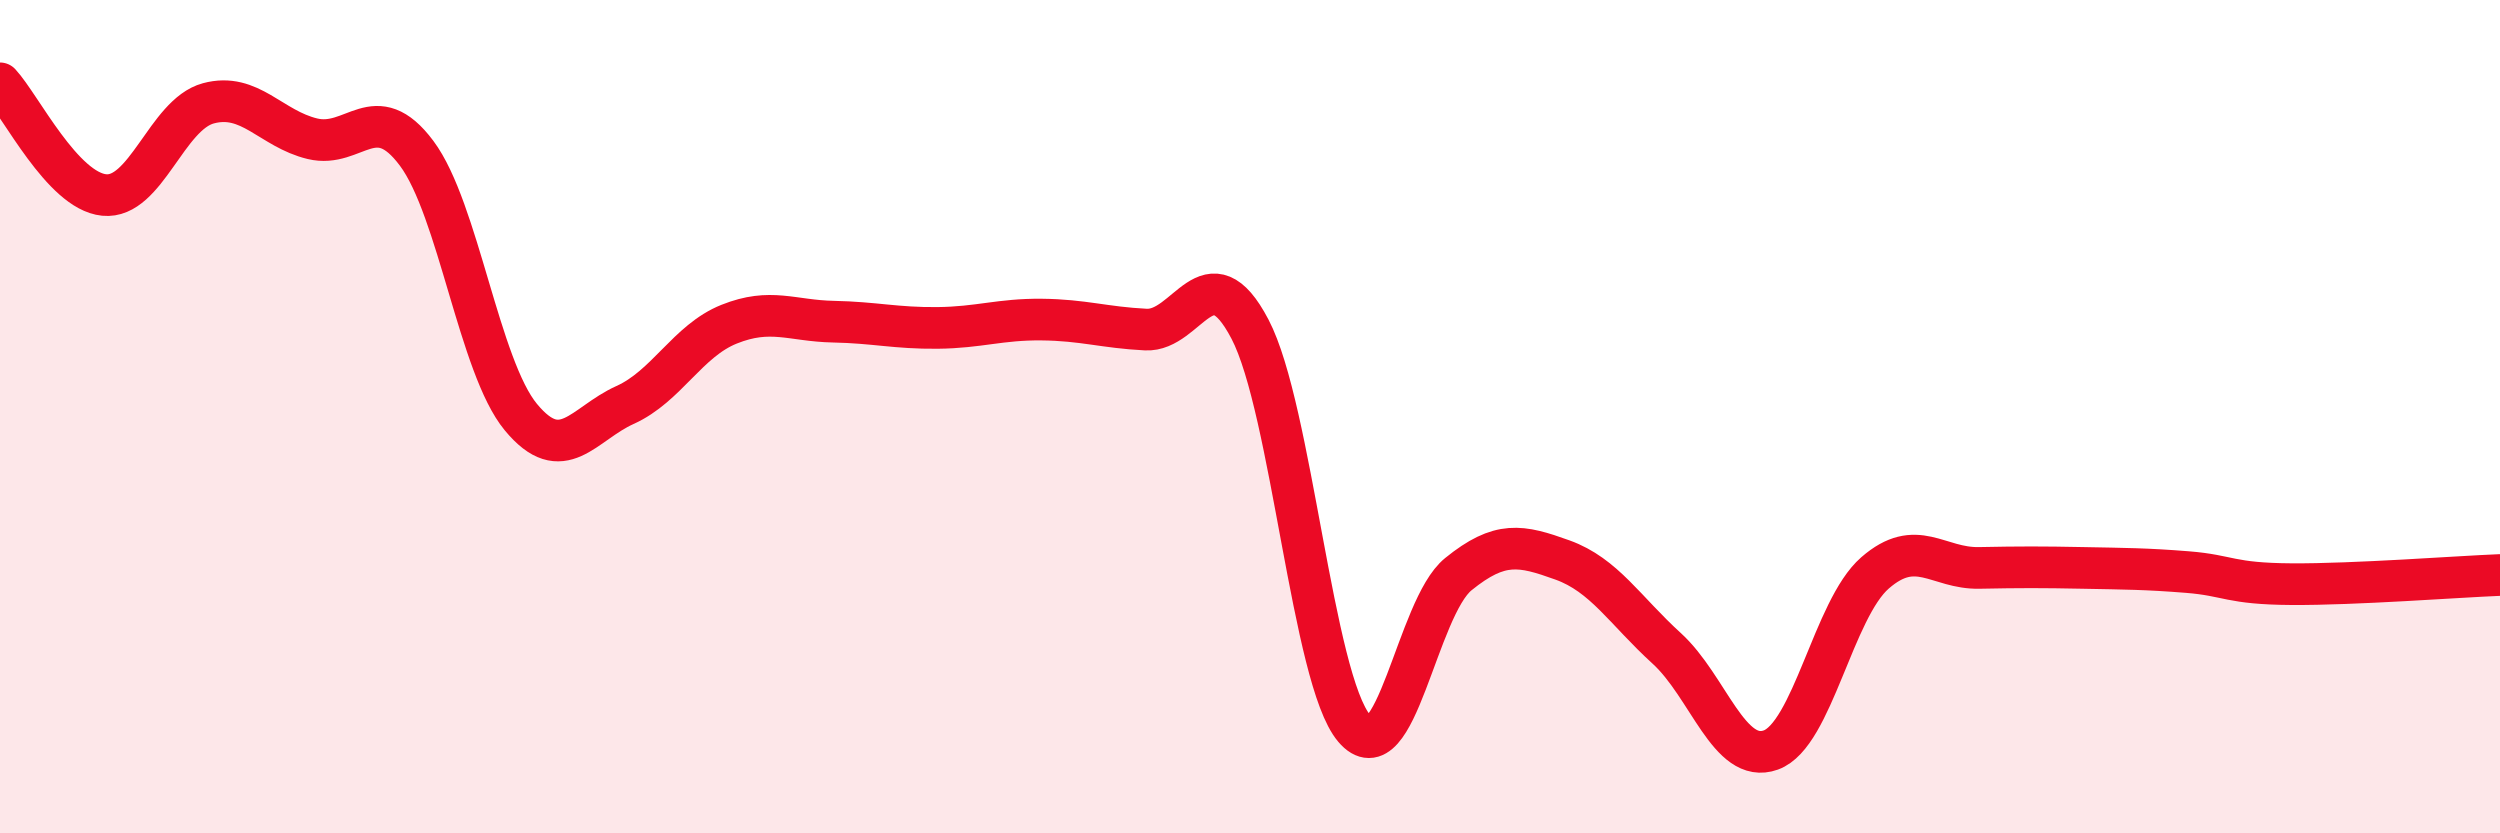 
    <svg width="60" height="20" viewBox="0 0 60 20" xmlns="http://www.w3.org/2000/svg">
      <path
        d="M 0,2 C 0.5,2.54 1.5,4.58 2.5,4.68 C 3.5,4.78 4,2.75 5,2.48 C 6,2.21 6.5,3.09 7.5,3.33 C 8.5,3.57 9,2.34 10,3.68 C 11,5.02 11.5,8.8 12.5,10.01 C 13.5,11.22 14,10.17 15,9.72 C 16,9.27 16.5,8.18 17.5,7.78 C 18.5,7.38 19,7.7 20,7.72 C 21,7.74 21.5,7.88 22.5,7.87 C 23.5,7.86 24,7.66 25,7.67 C 26,7.68 26.5,7.86 27.5,7.91 C 28.5,7.96 29,5.99 30,7.9 C 31,9.81 31.5,16.3 32.5,17.48 C 33.5,18.66 34,14.59 35,13.78 C 36,12.97 36.5,13.08 37.5,13.44 C 38.5,13.8 39,14.65 40,15.56 C 41,16.47 41.5,18.36 42.5,18 C 43.5,17.64 44,14.62 45,13.75 C 46,12.88 46.5,13.65 47.5,13.63 C 48.5,13.61 49,13.61 50,13.63 C 51,13.65 51.5,13.65 52.5,13.73 C 53.5,13.81 53.5,14.01 55,14.02 C 56.5,14.03 59,13.84 60,13.8L60 20L0 20Z"
        fill="#EB0A25"
        opacity="0.1"
        stroke-linecap="round"
        stroke-linejoin="round"
      />
      <path
        d="M 0,2 C 0.5,2.54 1.5,4.58 2.5,4.68 C 3.5,4.78 4,2.75 5,2.48 C 6,2.21 6.5,3.09 7.5,3.33 C 8.5,3.57 9,2.34 10,3.68 C 11,5.02 11.5,8.8 12.5,10.01 C 13.5,11.22 14,10.17 15,9.72 C 16,9.27 16.5,8.18 17.5,7.78 C 18.5,7.38 19,7.7 20,7.72 C 21,7.74 21.5,7.88 22.5,7.87 C 23.5,7.86 24,7.66 25,7.67 C 26,7.68 26.5,7.86 27.5,7.91 C 28.5,7.96 29,5.99 30,7.9 C 31,9.81 31.5,16.3 32.5,17.48 C 33.5,18.66 34,14.59 35,13.78 C 36,12.97 36.5,13.08 37.5,13.44 C 38.5,13.8 39,14.65 40,15.56 C 41,16.47 41.5,18.36 42.5,18 C 43.5,17.64 44,14.62 45,13.75 C 46,12.88 46.5,13.65 47.5,13.63 C 48.5,13.61 49,13.61 50,13.63 C 51,13.65 51.5,13.65 52.5,13.73 C 53.5,13.81 53.5,14.01 55,14.02 C 56.5,14.03 59,13.84 60,13.8"
        stroke="#EB0A25"
        stroke-width="1"
        fill="none"
        stroke-linecap="round"
        stroke-linejoin="round"
      />
    </svg>
  
